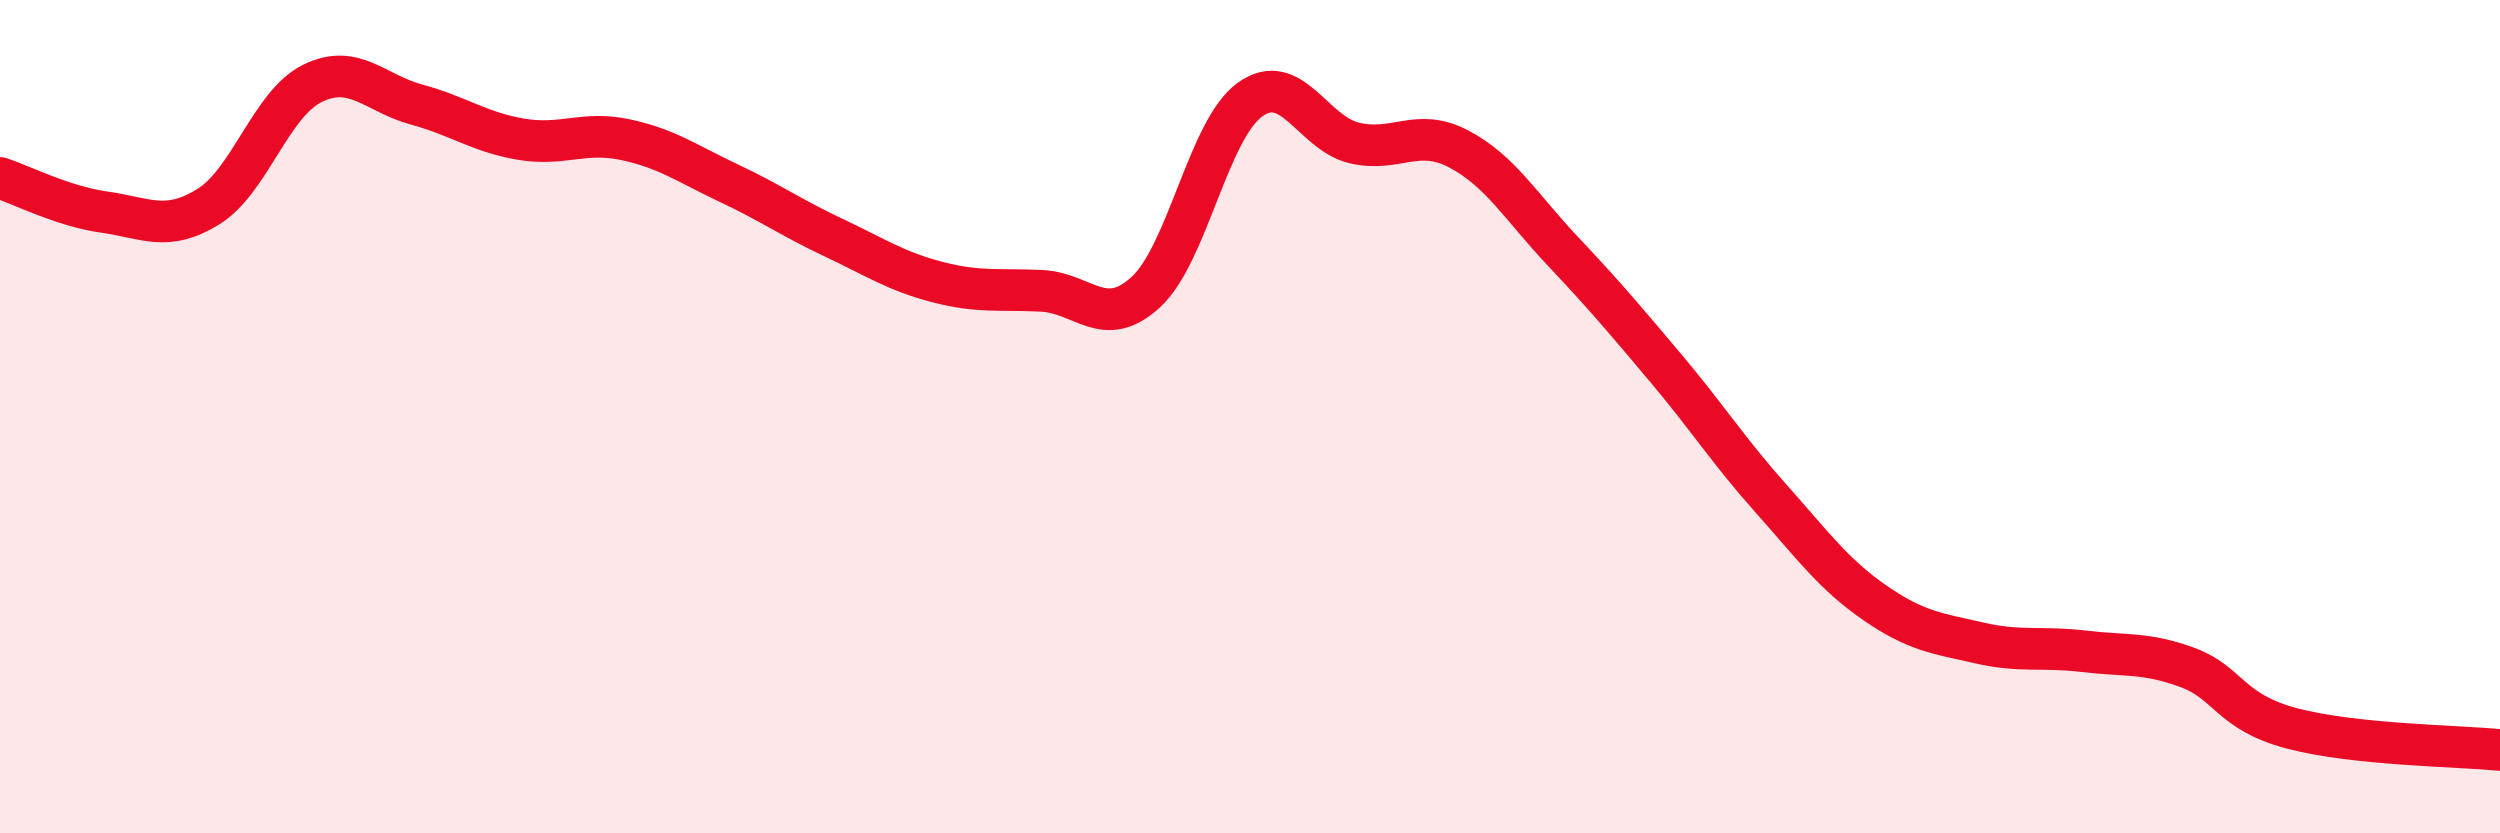 
    <svg width="60" height="20" viewBox="0 0 60 20" xmlns="http://www.w3.org/2000/svg">
      <path
        d="M 0,4.27 C 0.5,4.43 1.5,4.95 2.5,5.09 C 3.5,5.23 4,5.58 5,4.96 C 6,4.34 6.5,2.49 7.5,2 C 8.5,1.51 9,2.24 10,2.51 C 11,2.78 11.5,3.17 12.5,3.34 C 13.5,3.51 14,3.14 15,3.35 C 16,3.56 16.5,3.93 17.5,4.4 C 18.5,4.87 19,5.23 20,5.7 C 21,6.17 21.5,6.51 22.5,6.77 C 23.5,7.03 24,6.93 25,6.98 C 26,7.03 26.5,7.93 27.5,7.01 C 28.5,6.09 29,3.11 30,2.39 C 31,1.67 31.5,3.19 32.5,3.43 C 33.5,3.67 34,3.05 35,3.57 C 36,4.09 36.5,4.96 37.5,6.02 C 38.5,7.08 39,7.67 40,8.86 C 41,10.05 41.5,10.84 42.5,11.96 C 43.5,13.08 44,13.78 45,14.47 C 46,15.16 46.5,15.2 47.5,15.43 C 48.5,15.66 49,15.51 50,15.63 C 51,15.75 51.5,15.65 52.5,16.02 C 53.5,16.39 53.5,17.08 55,17.48 C 56.5,17.88 59,17.9 60,18L60 20L0 20Z"
        fill="#EB0A25"
        opacity="0.1"
        stroke-linecap="round"
        stroke-linejoin="round"
      />
      <path
        d="M 0,4.27 C 0.5,4.43 1.5,4.95 2.5,5.09 C 3.5,5.23 4,5.58 5,4.96 C 6,4.34 6.5,2.49 7.5,2 C 8.5,1.51 9,2.24 10,2.51 C 11,2.78 11.5,3.17 12.5,3.34 C 13.5,3.51 14,3.14 15,3.35 C 16,3.56 16.5,3.93 17.5,4.4 C 18.5,4.87 19,5.23 20,5.7 C 21,6.17 21.5,6.51 22.5,6.77 C 23.5,7.03 24,6.93 25,6.98 C 26,7.03 26.5,7.93 27.5,7.01 C 28.5,6.09 29,3.11 30,2.39 C 31,1.67 31.5,3.19 32.5,3.43 C 33.5,3.67 34,3.05 35,3.57 C 36,4.09 36.5,4.96 37.5,6.02 C 38.5,7.08 39,7.67 40,8.86 C 41,10.05 41.5,10.84 42.5,11.96 C 43.5,13.08 44,13.78 45,14.47 C 46,15.16 46.5,15.2 47.5,15.43 C 48.5,15.66 49,15.51 50,15.63 C 51,15.75 51.5,15.65 52.5,16.02 C 53.5,16.39 53.5,17.08 55,17.48 C 56.5,17.88 59,17.9 60,18"
        stroke="#EB0A25"
        stroke-width="1"
        fill="none"
        stroke-linecap="round"
        stroke-linejoin="round"
      />
    </svg>
  
